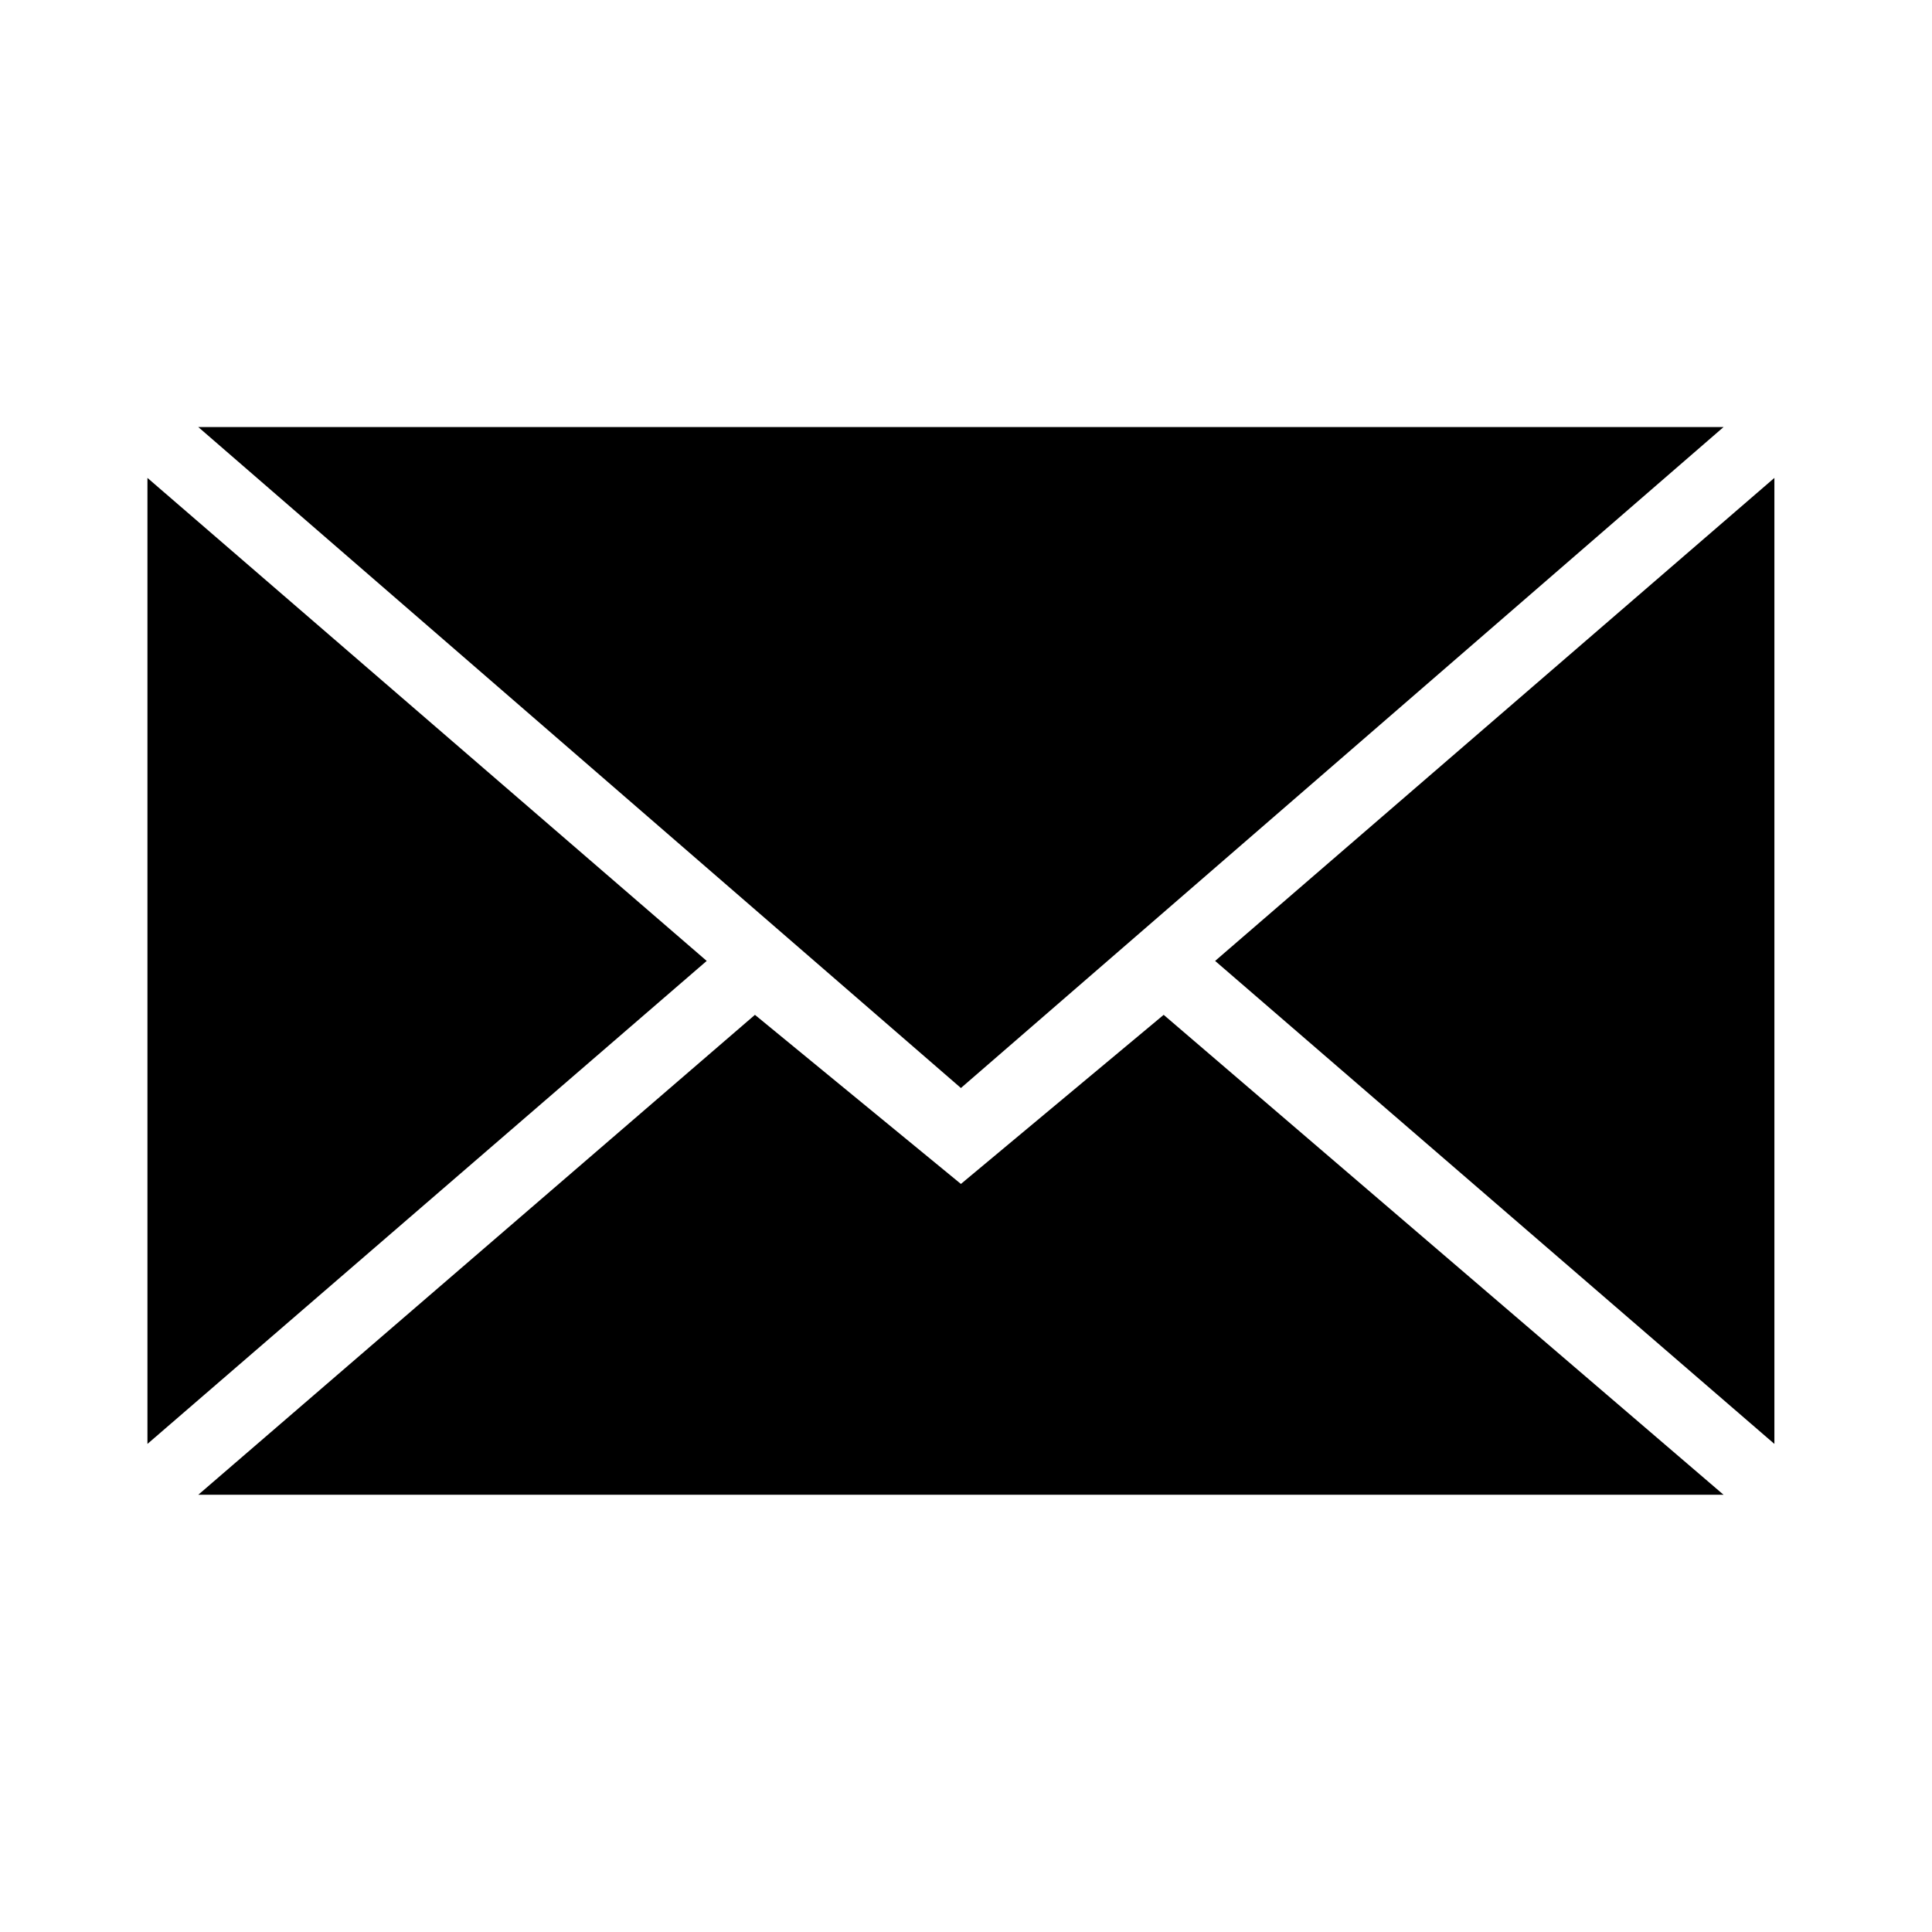<?xml version="1.0" encoding="UTF-8" standalone="no"?><!DOCTYPE svg PUBLIC "-//W3C//DTD SVG 1.1//EN" "http://www.w3.org/Graphics/SVG/1.1/DTD/svg11.dtd"><svg width="100%" height="100%" viewBox="0 0 57 57" version="1.1" xmlns="http://www.w3.org/2000/svg" xmlns:xlink="http://www.w3.org/1999/xlink" xml:space="preserve" xmlns:serif="http://www.serif.com/" style="fill-rule:evenodd;clip-rule:evenodd;stroke-linejoin:round;stroke-miterlimit:2;"><path d="M28.35,32.1l22.5,-19.5l-45,0l22.5,19.5Zm-6.077,-2.159l6.077,4.989l5.982,-4.989l16.518,14.159l-45,-0l16.423,-14.159Zm-17.923,12.659l0,-28.5l16.5,14.25l-16.5,14.25Zm48,-0l0,-28.5l-16.5,14.25l16.5,14.25Z"/></svg>